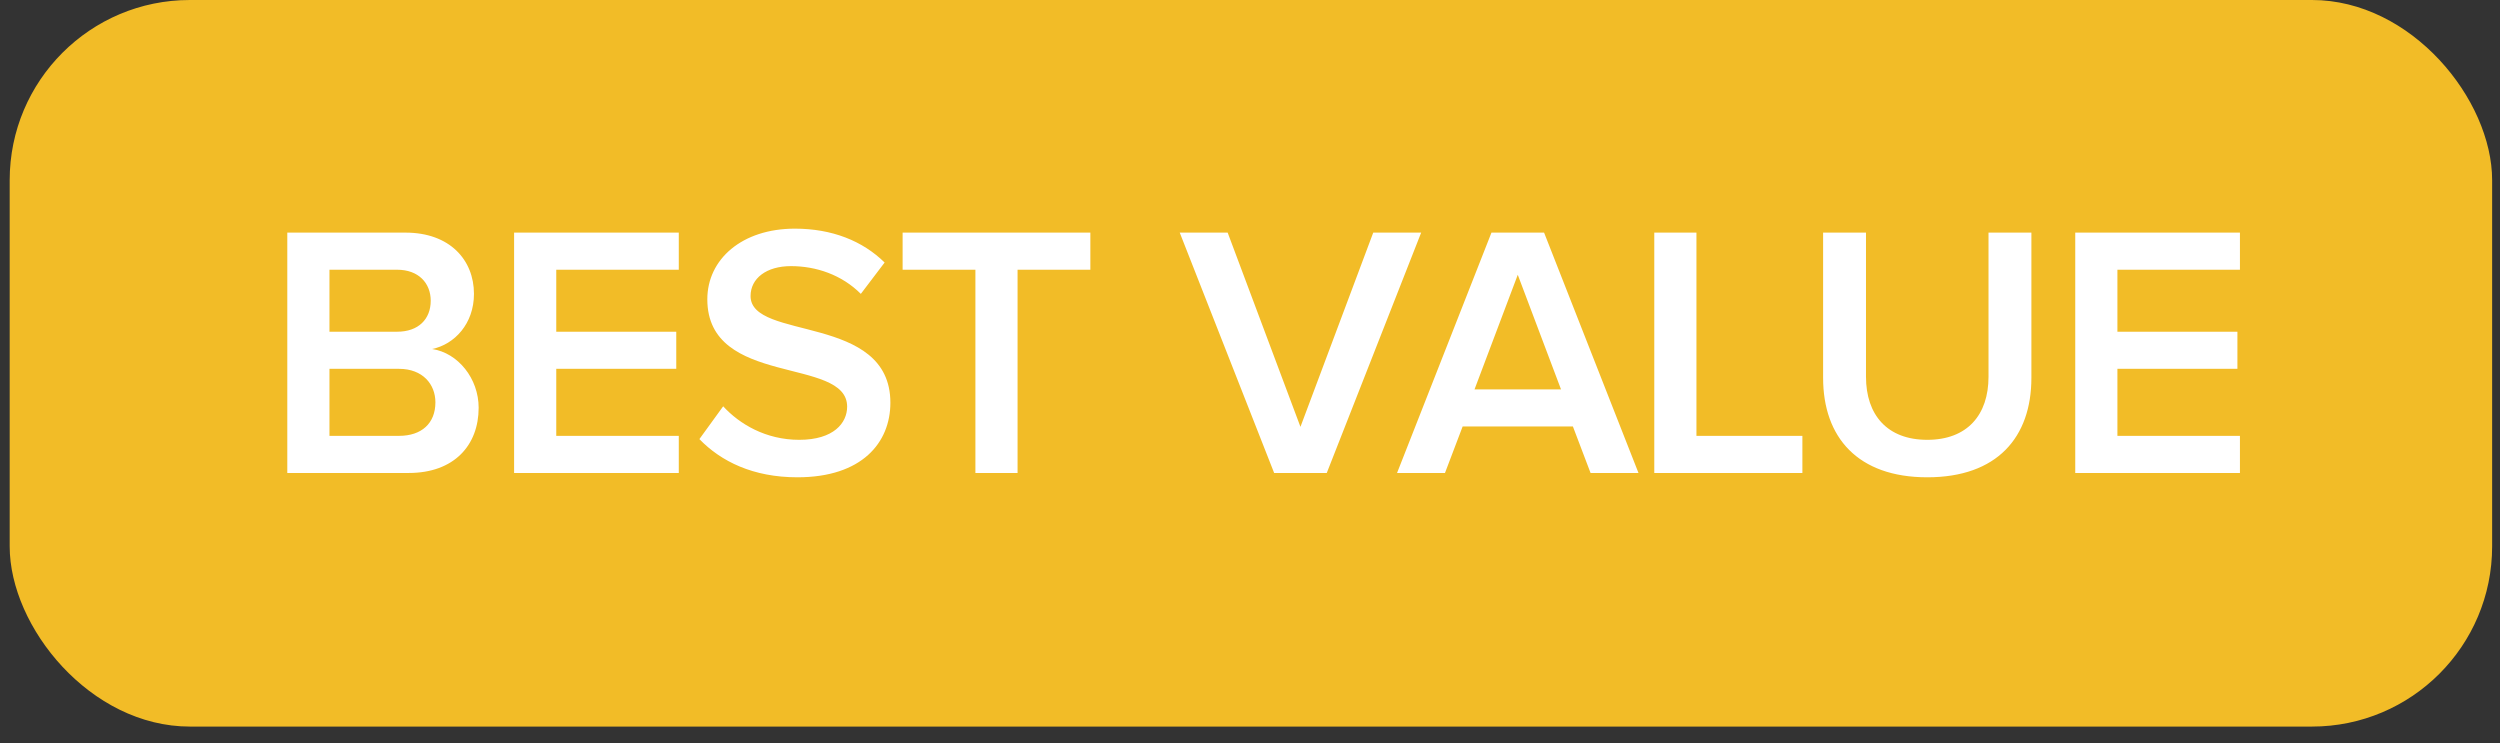 <svg xmlns="http://www.w3.org/2000/svg" width="111" height="33" viewBox="0 0 111 33" fill="none"><rect x="0" y="0" width="111" height="33" fill="#333333" stroke="none"/><rect x="0.43" width="110.221" height="32.26" rx="8" fill="#F2BC27"></rect><path d="M18.148 21H12.756V10.328H18.004C19.972 10.328 21.044 11.544 21.044 13.048C21.044 14.376 20.18 15.288 19.188 15.496C20.34 15.672 21.252 16.808 21.252 18.104C21.252 19.768 20.164 21 18.148 21ZM17.636 14.728C18.58 14.728 19.124 14.168 19.124 13.352C19.124 12.568 18.58 11.976 17.636 11.976H14.628V14.728H17.636ZM17.716 19.352C18.724 19.352 19.332 18.792 19.332 17.864C19.332 17.064 18.772 16.376 17.716 16.376H14.628V19.352H17.716ZM30.138 21H22.826V10.328H30.138V11.976H24.698V14.728H30.026V16.376H24.698V19.352H30.138V21ZM35.405 21.192C33.437 21.192 32.013 20.488 31.053 19.496L32.109 18.04C32.829 18.824 33.997 19.528 35.485 19.528C37.021 19.528 37.613 18.776 37.613 18.056C37.613 15.816 31.405 17.208 31.405 13.288C31.405 11.512 32.941 10.152 35.293 10.152C36.941 10.152 38.301 10.696 39.277 11.656L38.221 13.048C37.373 12.2 36.237 11.816 35.117 11.816C34.029 11.816 33.325 12.36 33.325 13.144C33.325 15.144 39.533 13.912 39.533 17.88C39.533 19.656 38.269 21.192 35.405 21.192ZM45.18 21H43.308V11.976H40.076V10.328H48.412V11.976H45.18V21ZM58.908 21H56.572L52.38 10.328H54.508L57.74 18.952L60.972 10.328H63.1L58.908 21ZM72.749 21H70.621L69.837 18.936H64.941L64.157 21H62.029L66.221 10.328H68.557L72.749 21ZM69.309 17.288L67.389 12.2L65.469 17.288H69.309ZM80.026 21H73.45V10.328H75.322V19.352H80.026V21ZM85.57 21.192C82.482 21.192 80.946 19.416 80.946 16.776V10.328H82.85V16.728C82.85 18.424 83.794 19.528 85.57 19.528C87.346 19.528 88.29 18.424 88.29 16.728V10.328H90.194V16.776C90.194 19.416 88.674 21.192 85.57 21.192ZM99.453 21H92.141V10.328H99.453V11.976H94.013V14.728H99.341V16.376H94.013V19.352H99.453V21Z" fill="white"></path></svg>